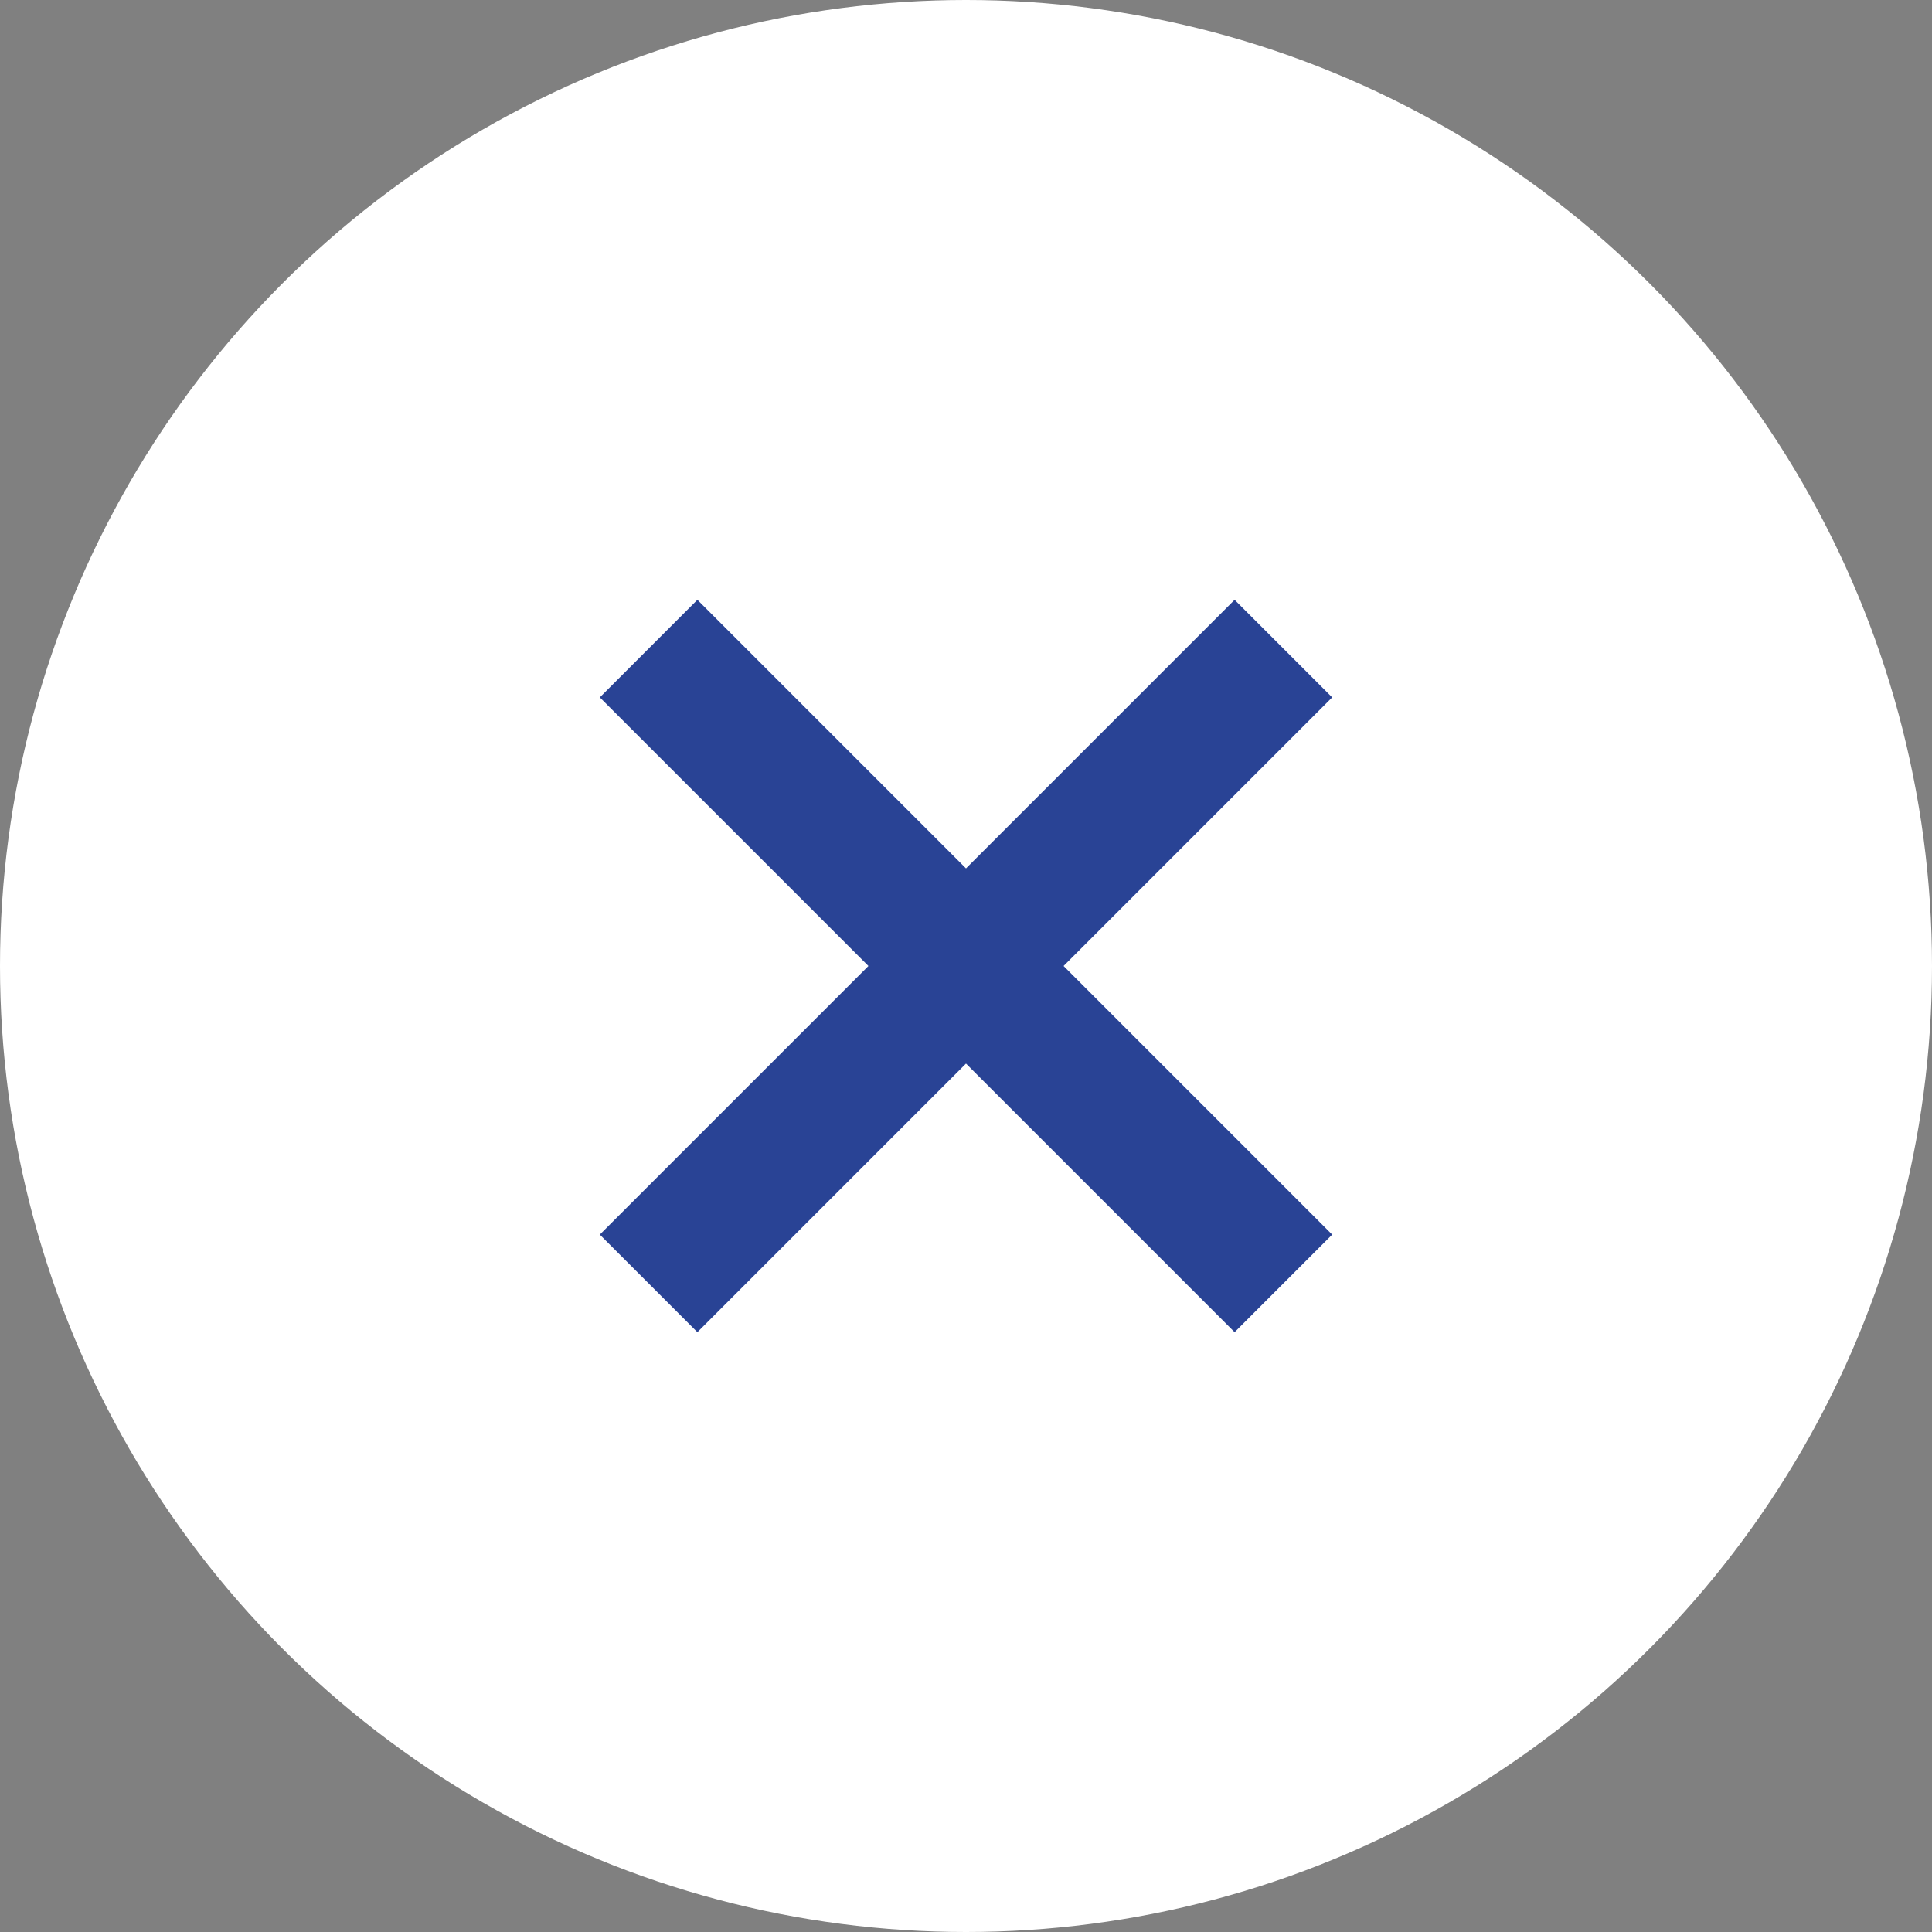 <?xml version="1.0" encoding="utf-8"?>
<!-- Generator: Adobe Illustrator 28.0.0, SVG Export Plug-In . SVG Version: 6.00 Build 0)  -->
<svg version="1.1" id="レイヤー_1" xmlns="http://www.w3.org/2000/svg" xmlns:xlink="http://www.w3.org/1999/xlink" x="0px"
	 y="0px" viewBox="0 0 28 28" style="enable-background:new 0 0 28 28;" xml:space="preserve">
<rect x="0" y="0" width="28" height="28" fill="#808080" stroke="none"/>
<style type="text/css">
	.st0{fill:#FFFFFF;}
	.st1{fill:none;stroke:#294395;stroke-width:2;stroke-miterlimit:10;}
</style>
<g id="レイヤー_2_00000107585525937329490870000010754889001052727475_">
	<g id="レイヤー_1-2">
		<circle class="st0" cx="14" cy="14" r="14"/>
		<path class="st1" d="M9.4,9.4l9.2,9.2 M18.6,9.4l-9.2,9.2"/>
	</g>
</g>
</svg>
